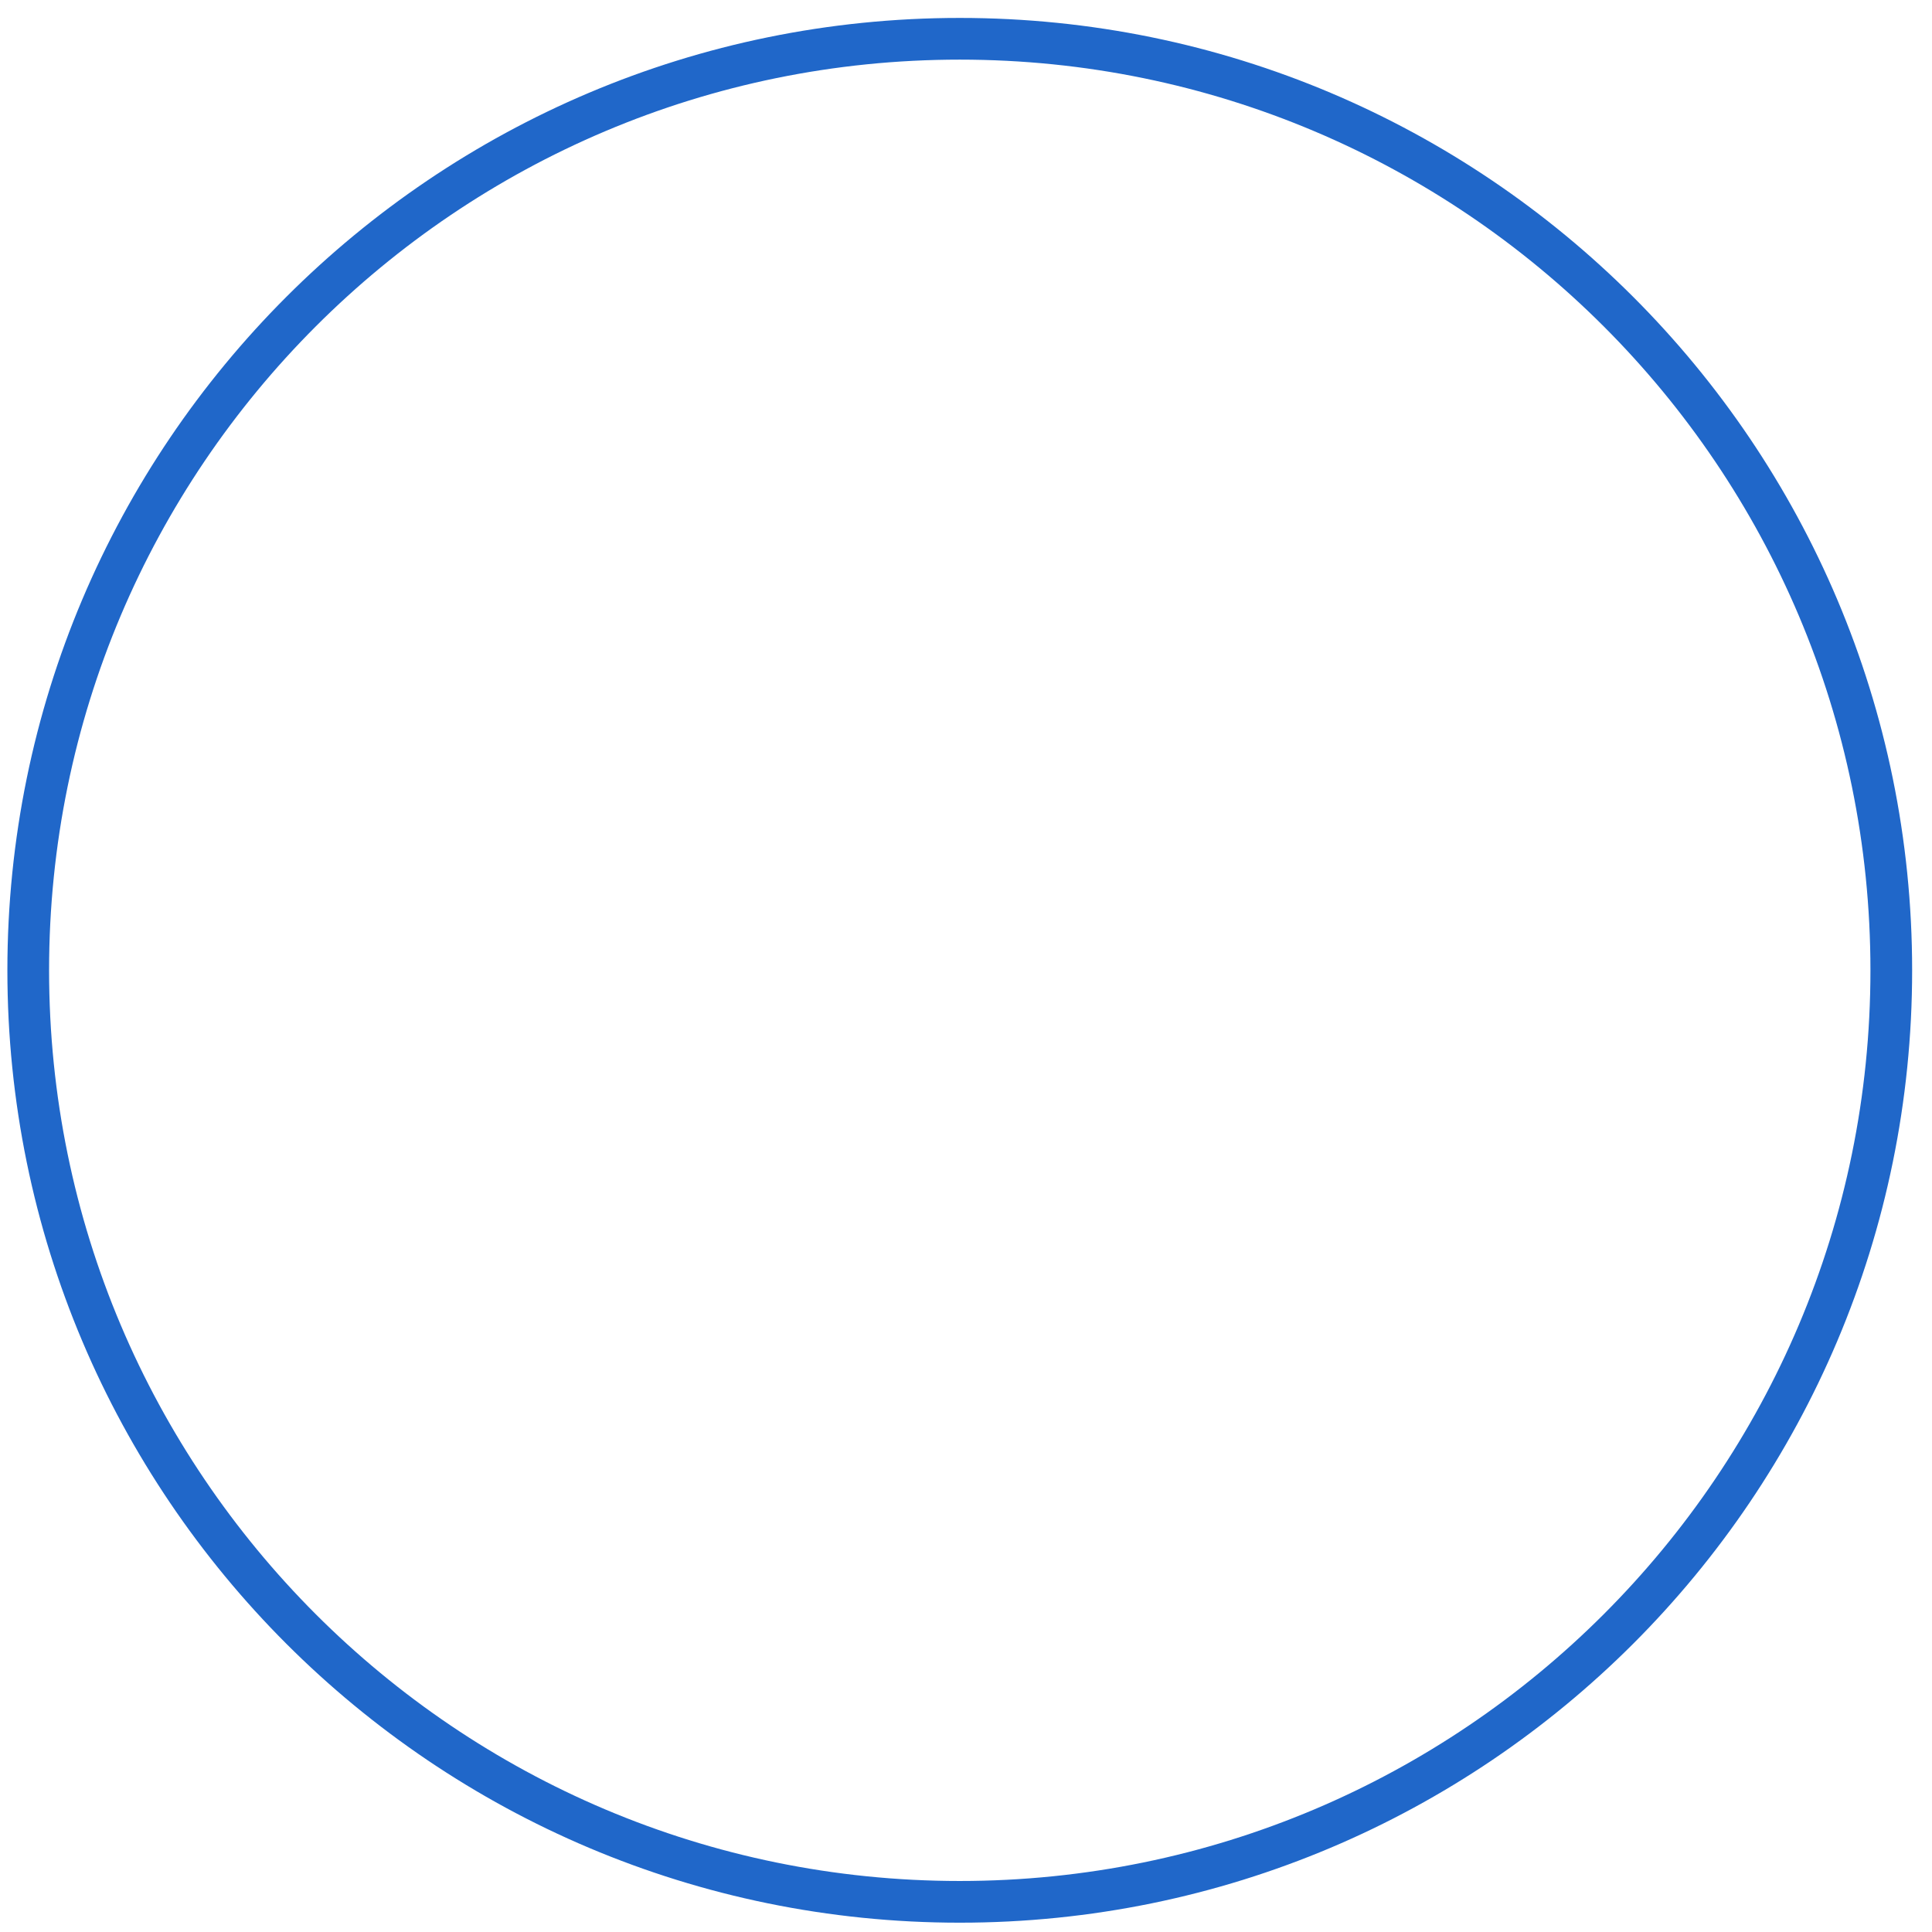 <?xml version="1.0" encoding="UTF-8"?><svg xmlns="http://www.w3.org/2000/svg" xmlns:xlink="http://www.w3.org/1999/xlink" xmlns:avocode="https://avocode.com/" id="SVGDoc8586aa17a3ad4835b7e1bf84dd69997f" width="139px" height="139px" version="1.1" viewBox="0 0 139 139" aria-hidden="true"><defs><linearGradient class="cerosgradient" data-cerosgradient="true" id="CerosGradient_ida4ae03011" gradientUnits="userSpaceOnUse" x1="50%" y1="100%" x2="50%" y2="0%"><stop offset="0%" stop-color="#d1d1d1"/><stop offset="100%" stop-color="#d1d1d1"/></linearGradient><linearGradient/></defs><g><g><path d="M136.071,69.81c0,37.015 -30.006,67.02 -67.02,67.02c-37.014,0 -67.02,-30.005 -67.02,-67.02c0,-37.014 30.006,-67.02 67.02,-67.02c37.014,0 67.02,30.006 67.02,67.02z" fill-opacity="0" fill="#ffffff" stroke-linejoin="round" stroke-linecap="round" stroke-opacity="1" stroke="#2067c9" stroke-miterlimit="20" stroke-width="3"/></g></g></svg>